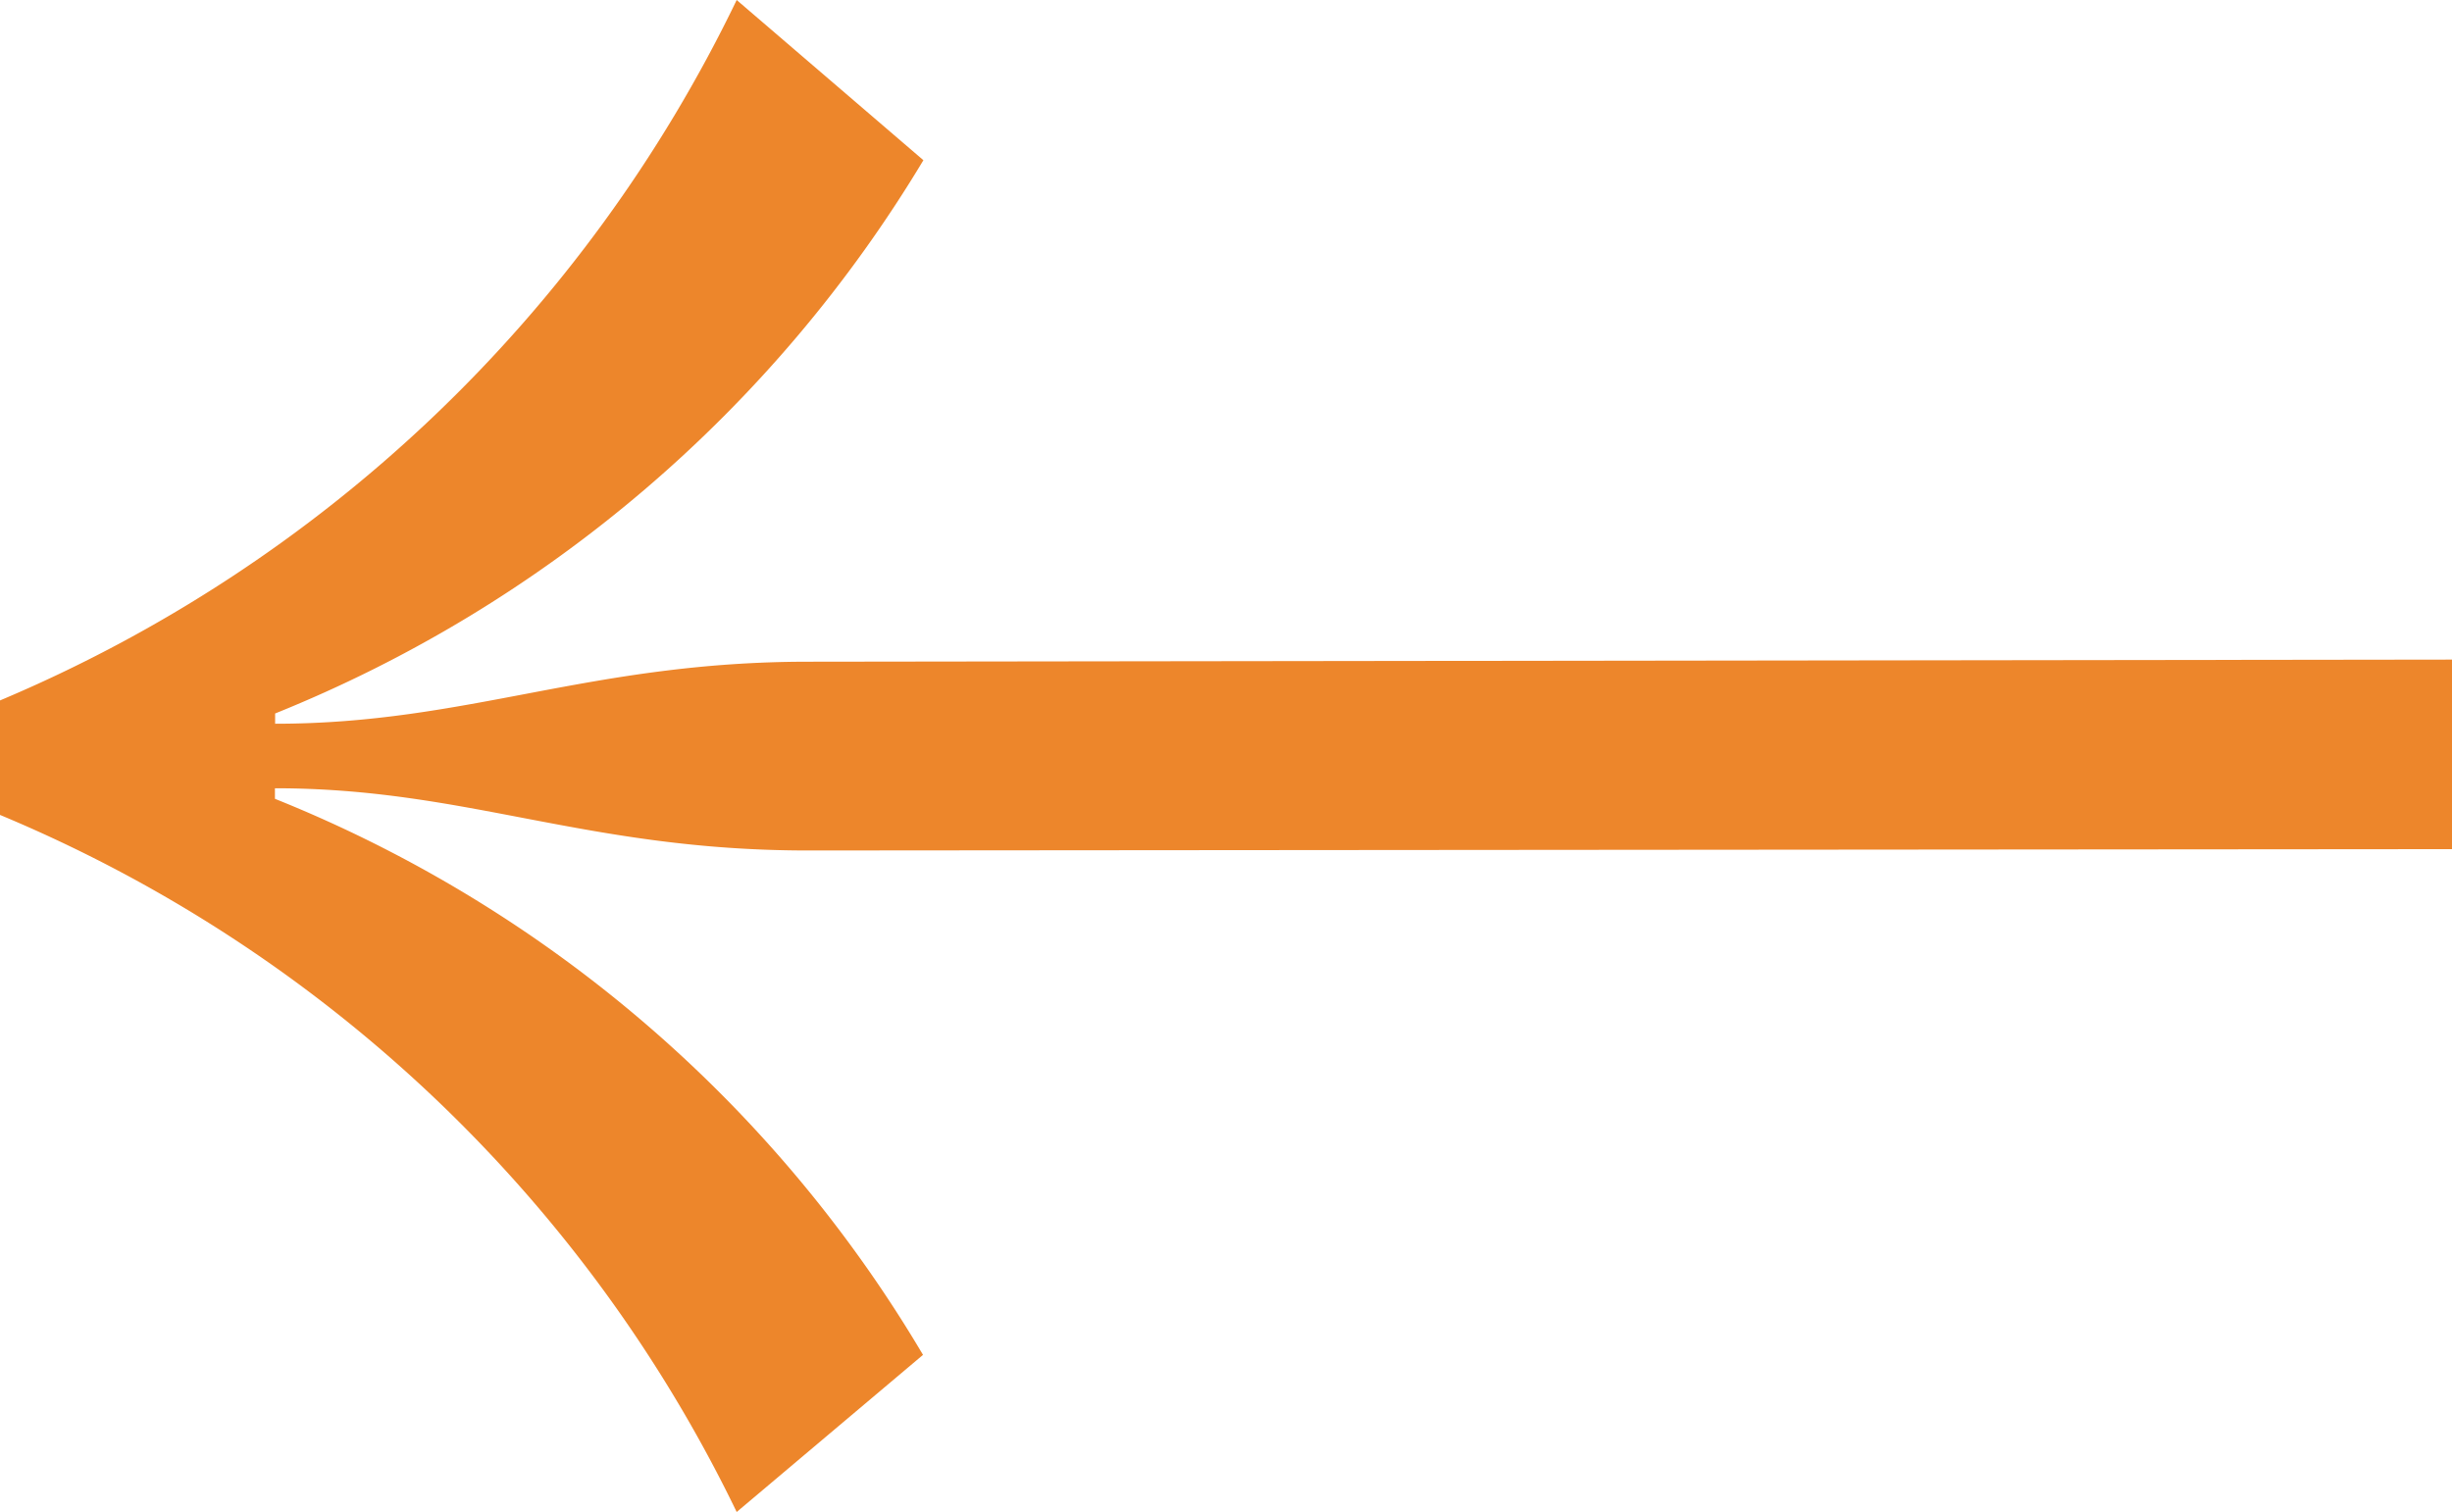 <svg xmlns="http://www.w3.org/2000/svg" width="25.569" height="15.771" viewBox="0 0 25.569 15.771">
  <path id="Tracé_1156" d="M-.641,8.892V6.914L16.5,6.9c2.32,0,3.55.649,5.562.649V7.439a13.837,13.837,0,0,1-6.758-5.8L17.247,0a14.9,14.9,0,0,0,7.682,7.271V8.465a14.983,14.983,0,0,0-7.682,7.306L15.3,14.1A13.975,13.975,0,0,1,22.06,8.329V8.222c-2.012,0-3.276.647-5.562.647L-.641,8.891Z" transform="translate(24.929 15.771) rotate(180)" fill="#ed862b"/>
</svg>
